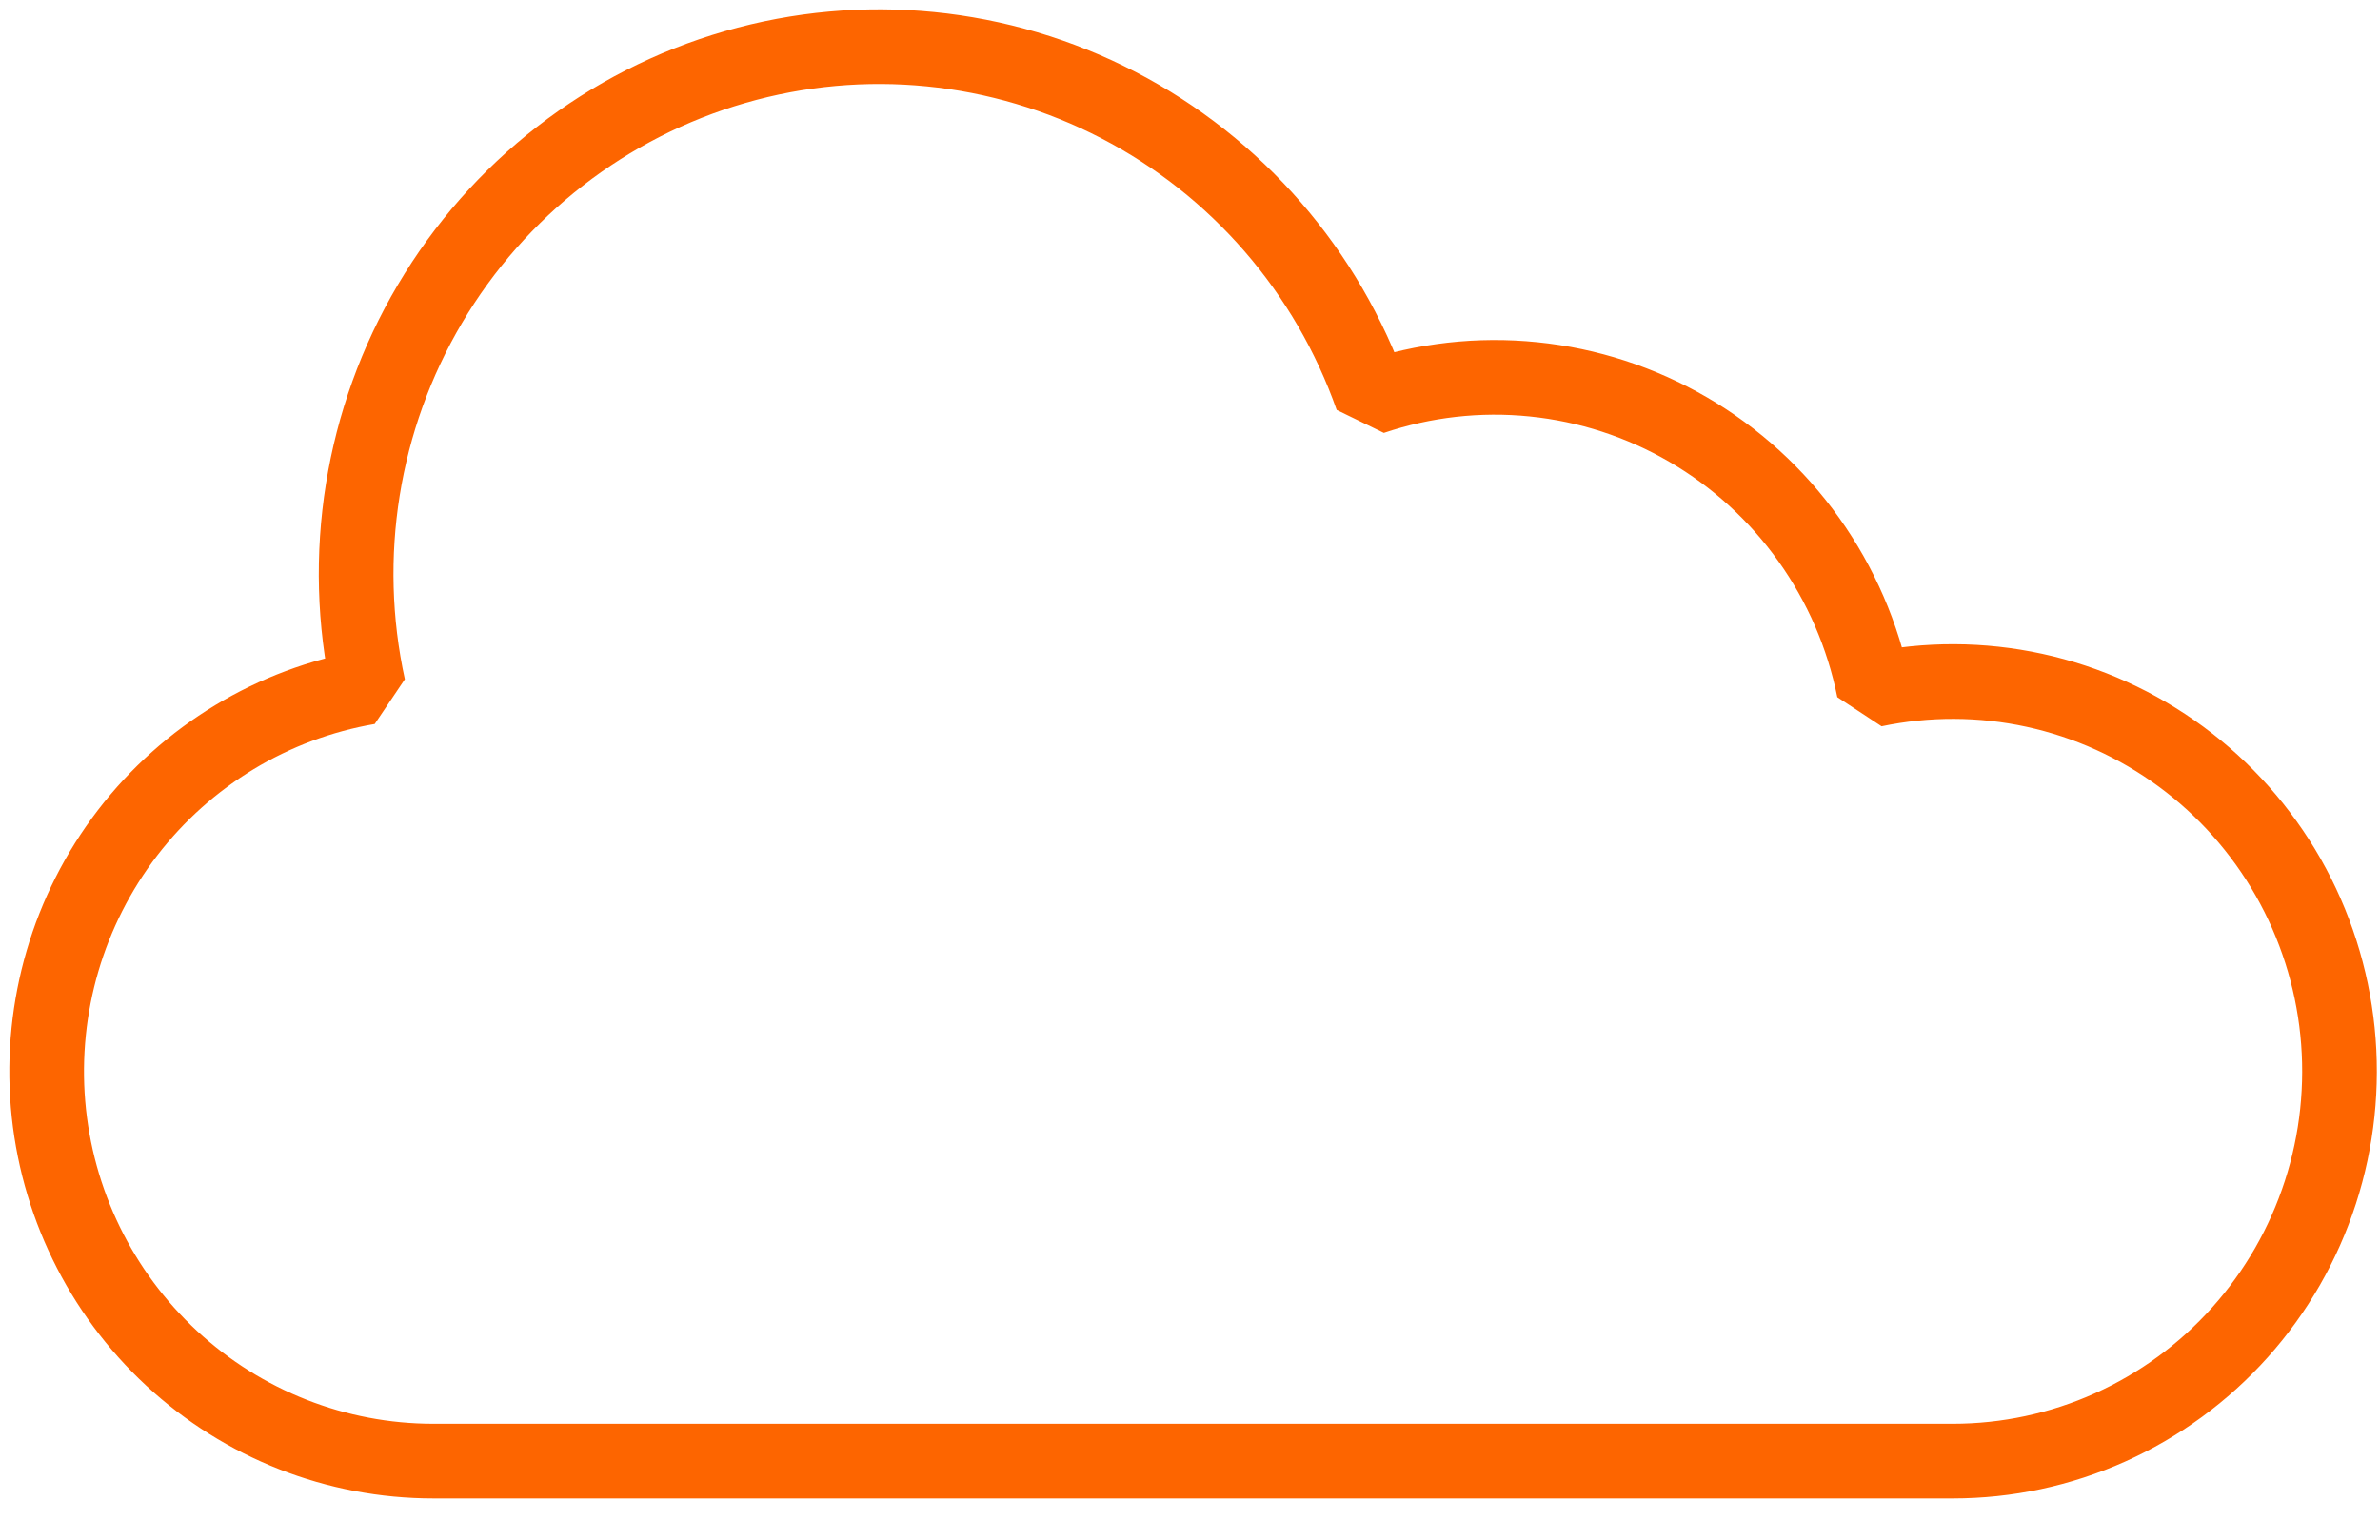 <?xml version="1.0" encoding="UTF-8"?>
<svg xmlns="http://www.w3.org/2000/svg" width="51" height="33" viewBox="0 0 51 33" fill="none">
  <path d="M3.679 29.114C5.208 30.53 7.209 31.316 9.285 31.316H30.899H41.846C43.005 31.316 44.153 31.071 45.212 30.596C46.272 30.121 47.222 29.427 47.999 28.558C48.776 27.69 49.363 26.667 49.723 25.555C50.083 24.444 50.208 23.268 50.089 22.105C49.97 20.942 49.61 19.817 49.033 18.802C48.455 17.788 47.673 16.907 46.736 16.217C45.8 15.527 44.73 15.043 43.596 14.796C42.463 14.549 41.29 14.545 40.155 14.784C39.921 13.623 39.446 12.526 38.76 11.565C38.074 10.603 37.193 9.8 36.176 9.208C35.159 8.616 34.029 8.248 32.86 8.13C31.692 8.011 30.511 8.145 29.398 8.521C28.444 5.811 26.502 3.57 23.967 2.253C21.431 0.937 18.494 0.645 15.752 1.437C13.011 2.228 10.672 4.044 9.212 6.514C7.752 8.983 7.28 11.921 7.894 14.729C5.847 15.081 4.006 16.194 2.734 17.849C1.463 19.505 0.855 21.581 1.029 23.667C1.204 25.753 2.15 27.697 3.679 29.114Z" stroke="#FD6500" stroke-width="1.6" stroke-linecap="square" stroke-linejoin="bevel"></path>
</svg>
